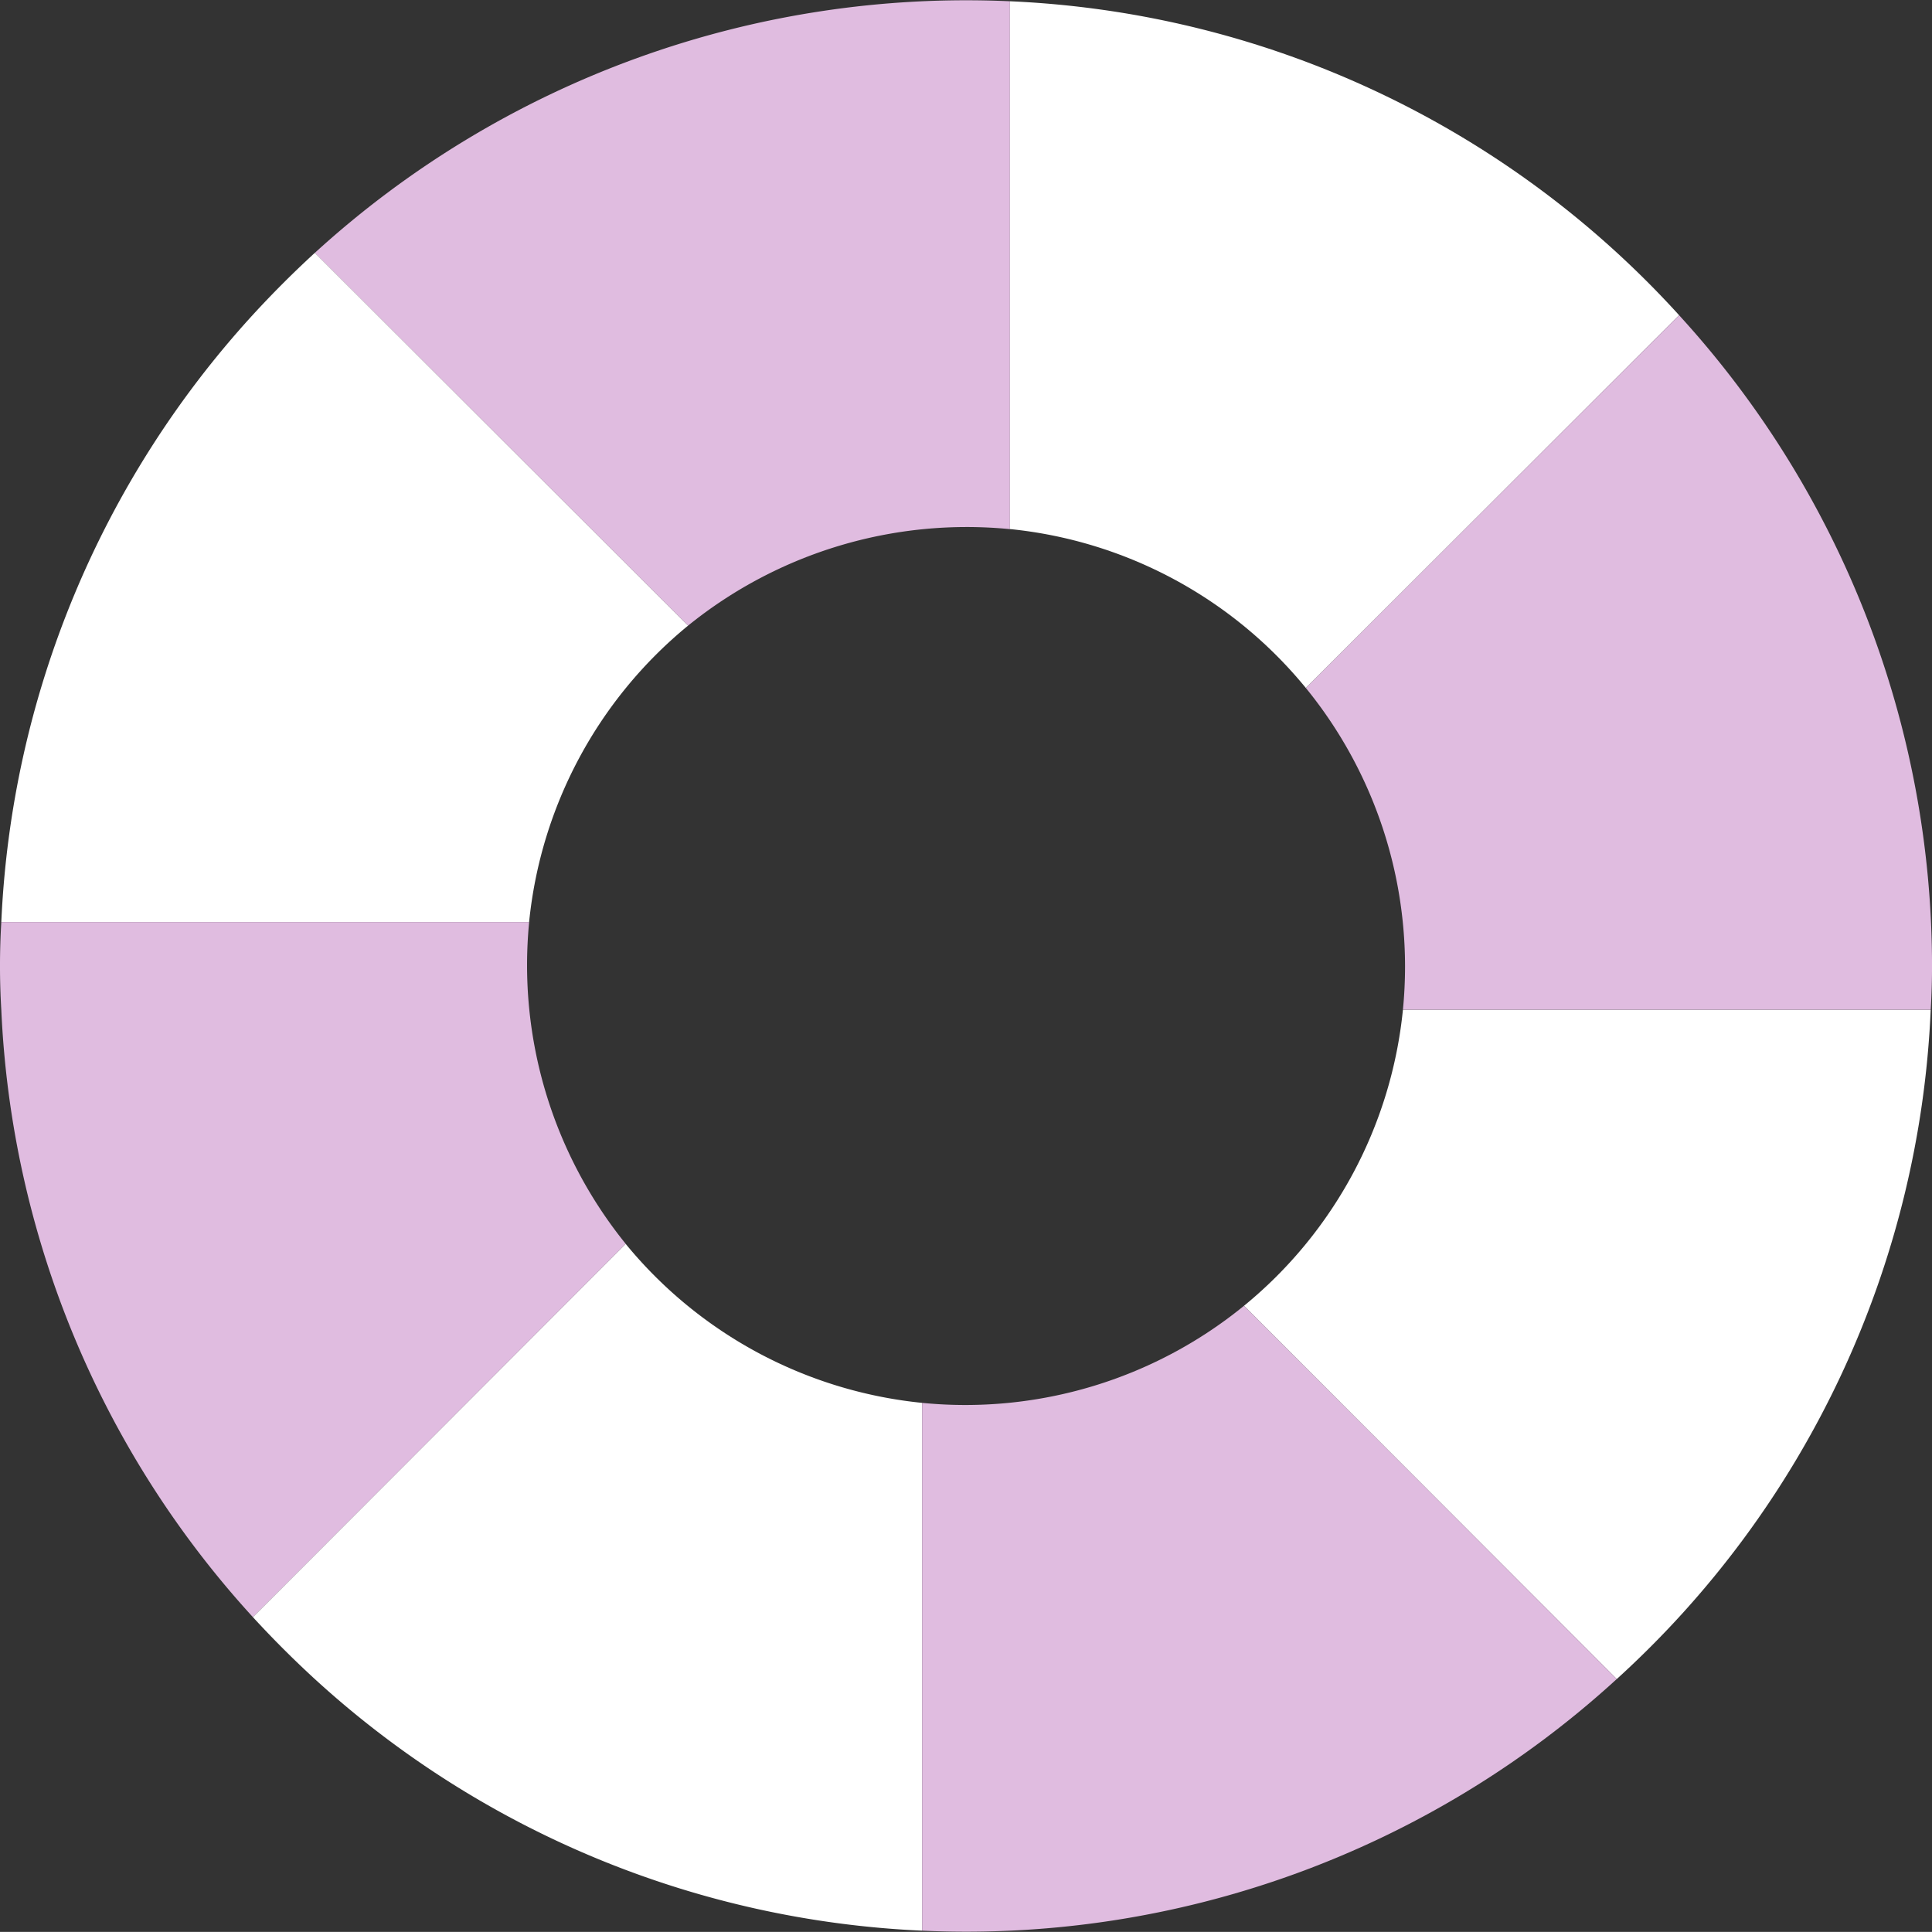 <svg xmlns="http://www.w3.org/2000/svg" width="76.672" height="76.668" viewBox="0 0 76.672 76.668"><rect x="0" y="0" width="76.672" height="76.668" fill="#333333" stroke="none"/><g transform="translate(-2 -2.001)"><g transform="translate(14.494 2.001)"><path d="M36.755,2.051V23A17.581,17.581,0,0,0,23.982,26.83L9.17,12.036A38.343,38.343,0,0,1,36.755,2.051Z" transform="translate(-9.17 -2.001)" fill="#e0bce0"/></g><g transform="translate(42.079 2.051)"><path d="M51.557,14.489,36.745,29.284A17.419,17.419,0,0,0,25,22.976V2.03A38.109,38.109,0,0,1,51.557,14.489Z" transform="translate(-25 -2.03)" fill="#fff"/></g><g transform="translate(53.824 14.511)"><path d="M56.589,35c0,.592-.017,1.168-.052,1.743H35.591A17.494,17.494,0,0,0,31.74,23.974L46.552,9.18A38.285,38.285,0,0,1,56.589,35Z" transform="translate(-31.74 -9.18)" fill="#e0bce0"/></g><g transform="translate(51.367 42.078)"><path d="M57.584,25A38.109,38.109,0,0,1,45.124,51.557L30.33,36.745A17.419,17.419,0,0,0,36.638,25Z" transform="translate(-30.33 -25)" fill="#fff"/></g><g transform="translate(2.052 12.036)"><path d="M29.284,22.554a17.465,17.465,0,0,0-6.308,11.762H2.03a38.207,38.207,0,0,1,9.985-24.1q1.176-1.281,2.457-2.457Z" transform="translate(-2.03 -7.76)" fill="#fff"/></g><g transform="translate(2 38.593)"><path d="M26.831,35.773,12.037,50.585a38.207,38.207,0,0,1-9.985-24.1,29.069,29.069,0,0,1,0-3.485H23a17.581,17.581,0,0,0,3.834,12.773Z" transform="translate(-2 -23)" fill="#e0bce0"/></g><g transform="translate(12.037 51.366)"><path d="M34.317,36.638V57.584a38.207,38.207,0,0,1-24.1-9.985Q8.936,46.423,7.76,45.142L22.554,30.33A17.465,17.465,0,0,0,34.317,36.638Z" transform="translate(-7.76 -30.33)" fill="#fff"/></g><g transform="translate(38.594 53.823)"><path d="M50.567,46.552A38.24,38.24,0,0,1,23,56.537V35.591A17.494,17.494,0,0,0,35.773,31.74Z" transform="translate(-23 -31.74)" fill="#e0bce0"/></g></g></svg>